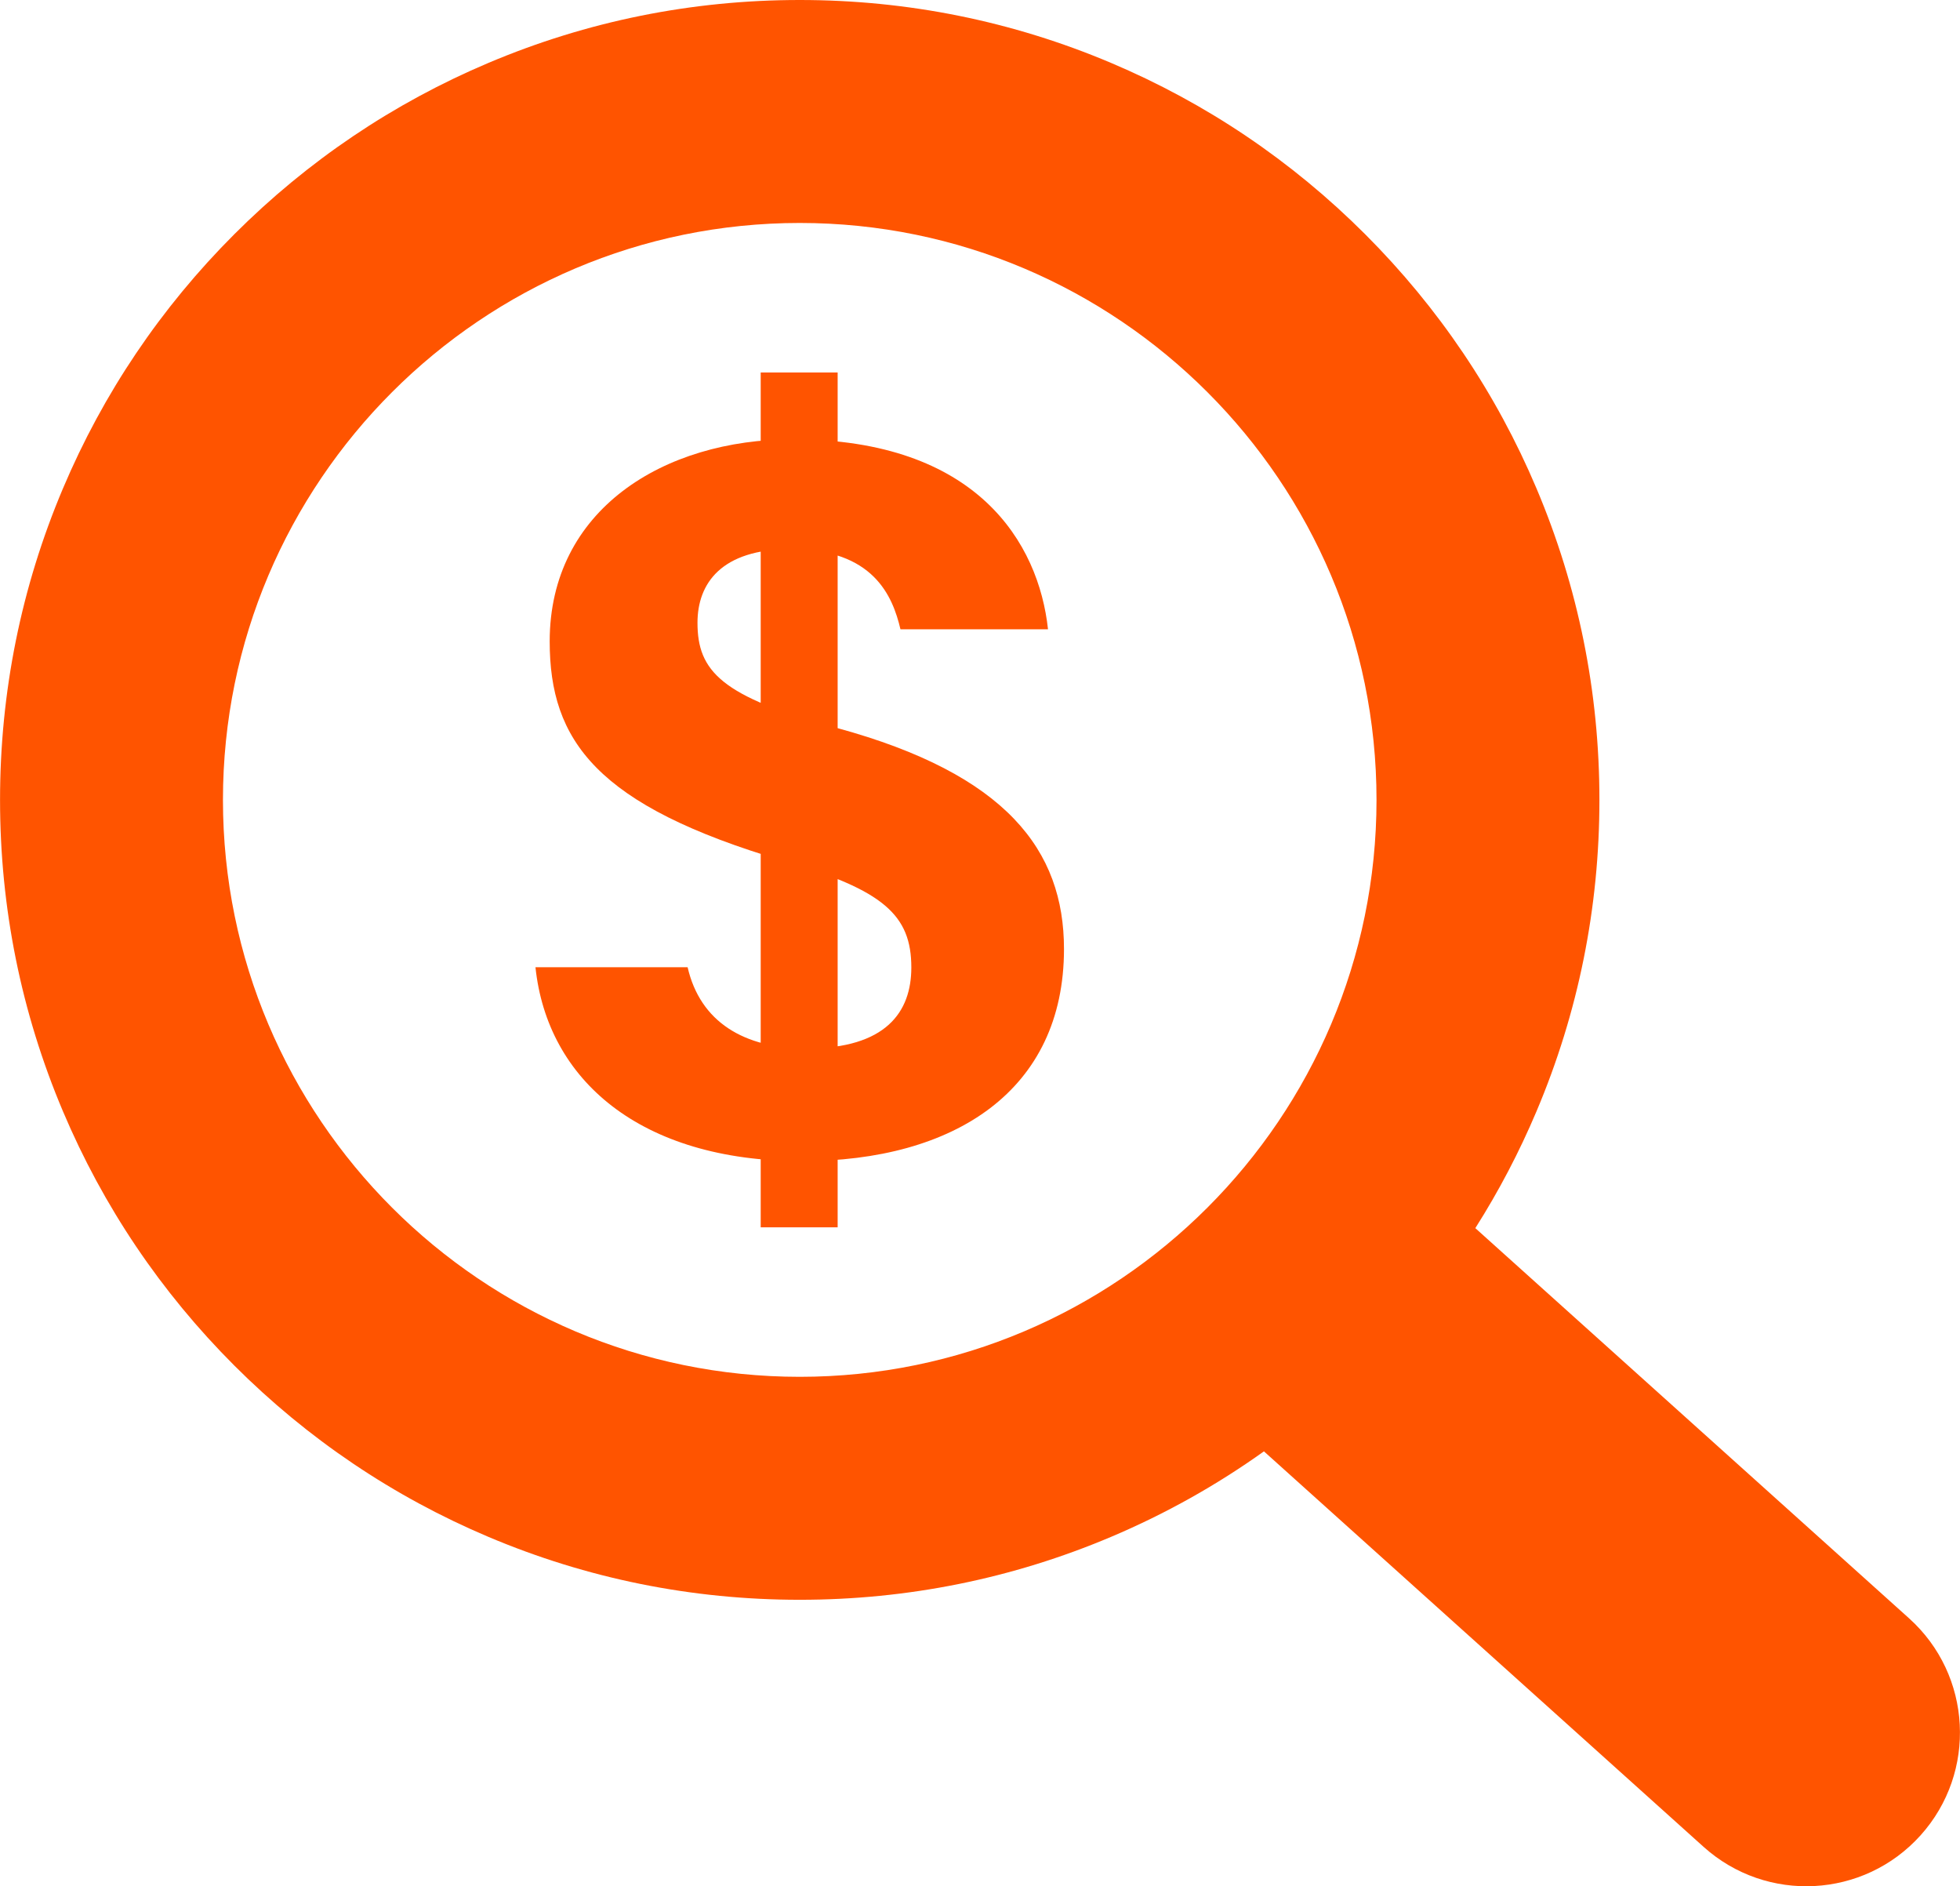 <?xml version="1.0" encoding="UTF-8"?><svg xmlns="http://www.w3.org/2000/svg" id="Layer_16902522e929f0" data-name="Layer 1" viewBox="0 0 4700.63 4522.82" aria-hidden="true" style="fill:url(#CerosGradient_id17d9c105e);" width="4700px" height="4522px">
  <defs><linearGradient class="cerosgradient" data-cerosgradient="true" id="CerosGradient_id17d9c105e" gradientUnits="userSpaceOnUse" x1="50%" y1="100%" x2="50%" y2="0%"><stop offset="0%" stop-color="#FF5400"/><stop offset="100%" stop-color="#FF5400"/></linearGradient><linearGradient/>
    <style>
      .cls-1-6902522e929f0{
        fill: #231f20;
      }
    </style>
  </defs>
  <path class="cls-1-6902522e929f0" d="M4578.54,3880.34l-1040.25-935.53c56.36-88.83,105.41-182.38,146.79-280.22,100.09-236.63,150.83-487.83,150.83-746.64s-50.75-510.01-150.83-746.64c-96.61-228.42-234.87-433.51-410.92-609.56-176.06-176.06-381.14-314.31-609.56-410.92C2427.97,50.75,2176.77,0,1917.96,0s-510.01,50.75-746.64,150.83c-228.42,96.61-433.51,234.87-609.56,410.92-176.06,176.06-314.31,381.14-410.92,609.56C50.75,1407.95,0,1659.15,0,1917.96s50.75,510.01,150.83,746.64c96.61,228.42,234.87,433.51,410.92,609.57,176.06,176.06,381.14,314.31,609.56,410.93,236.63,100.08,487.83,150.83,746.64,150.83s510.01-50.75,746.64-150.83c130.17-55.06,252.75-123.66,366.71-205.05l1054.43,948.28c151.32,136.09,384.31,123.74,520.39-27.58h0c136.09-151.32,123.74-384.31-27.58-520.39ZM1917.96,3301.31c-762.78,0-1383.35-620.57-1383.35-1383.35S1155.18,534.61,1917.96,534.61s1383.35,620.57,1383.35,1383.35-620.57,1383.35-1383.35,1383.35Z" style="fill:url(#CerosGradient_id17d9c105e);"/>
  <path d="M1649.06,2319.2c30.18,131.12,135.34,194.87,285.44,194.87,190.89,0,251.12-87.88,251.12-194.26,0-125.26-66.54-185.71-305.23-255.14-450.47-132.92-562.13-288.72-562.13-526.8,0-315.28,272.85-484.55,583.27-484.55,442.31,0,589.65,249.22,611.9,455.6h-353.87c-18.85-80.33-65.19-192.32-262.88-192.32-167.18,0-223.93,82.71-223.93,176.64,0,115.88,56.75,177.48,334.2,252.18,407.16,111.06,544.81,293.73,544.81,530.08,0,338.67-261.81,508.97-629.52,508.66-387.4-.31-609.75-195.45-638.08-464.97h364.9ZM1824.34,2942.81V893.11h184.55v2049.69h-184.55Z" style="fill:url(#CerosGradient_id17d9c105e);"/>
</svg>